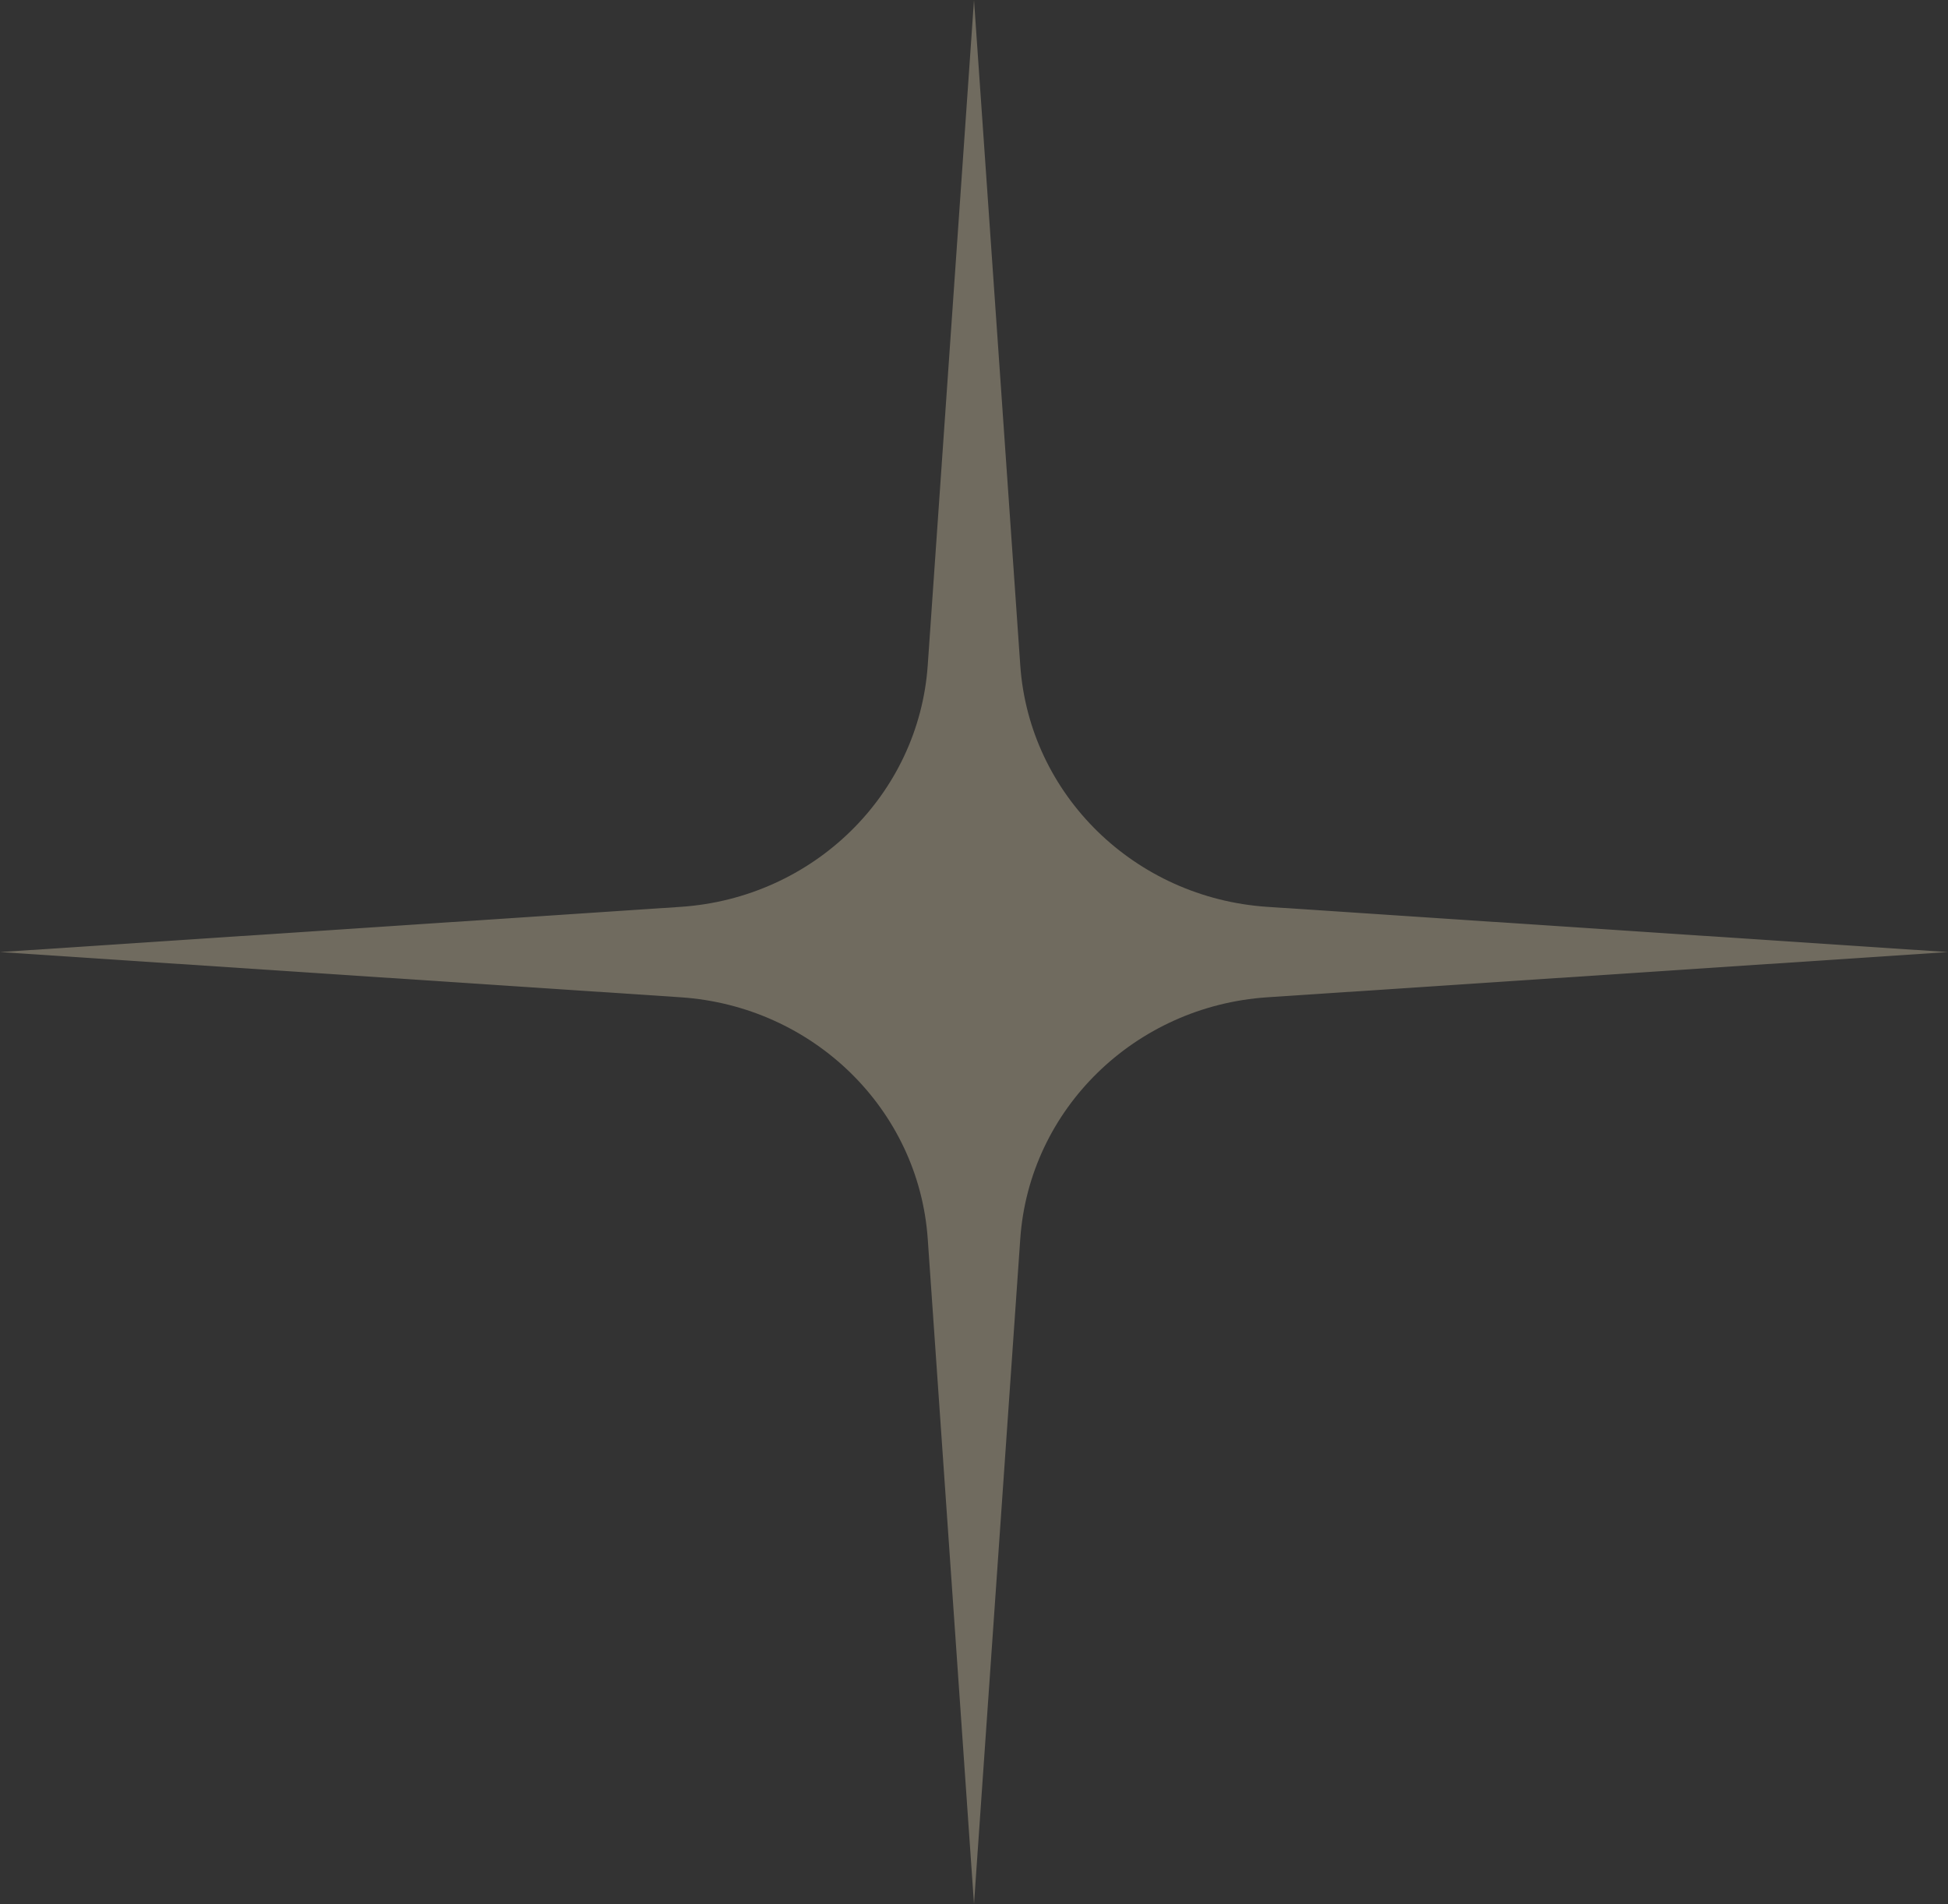 <?xml version="1.0" encoding="UTF-8"?> <svg xmlns="http://www.w3.org/2000/svg" width="44" height="43" viewBox="0 0 44 43" fill="none"><rect x="0" y="0" width="44" height="43" fill="#333333" stroke="none"/> <path opacity="0.3" d="M0 21.5L15.372 20.479C18.367 20.28 20.752 17.95 20.955 15.023L22 2.38419e-07L23.045 15.023C23.248 17.95 25.633 20.28 28.628 20.479L44 21.5L28.628 22.521C25.633 22.72 23.248 25.05 23.045 27.977L22 43L20.955 27.977C20.752 25.05 18.367 22.72 15.372 22.521L0 21.5Z" fill="#FFECC6"></path> </svg> 